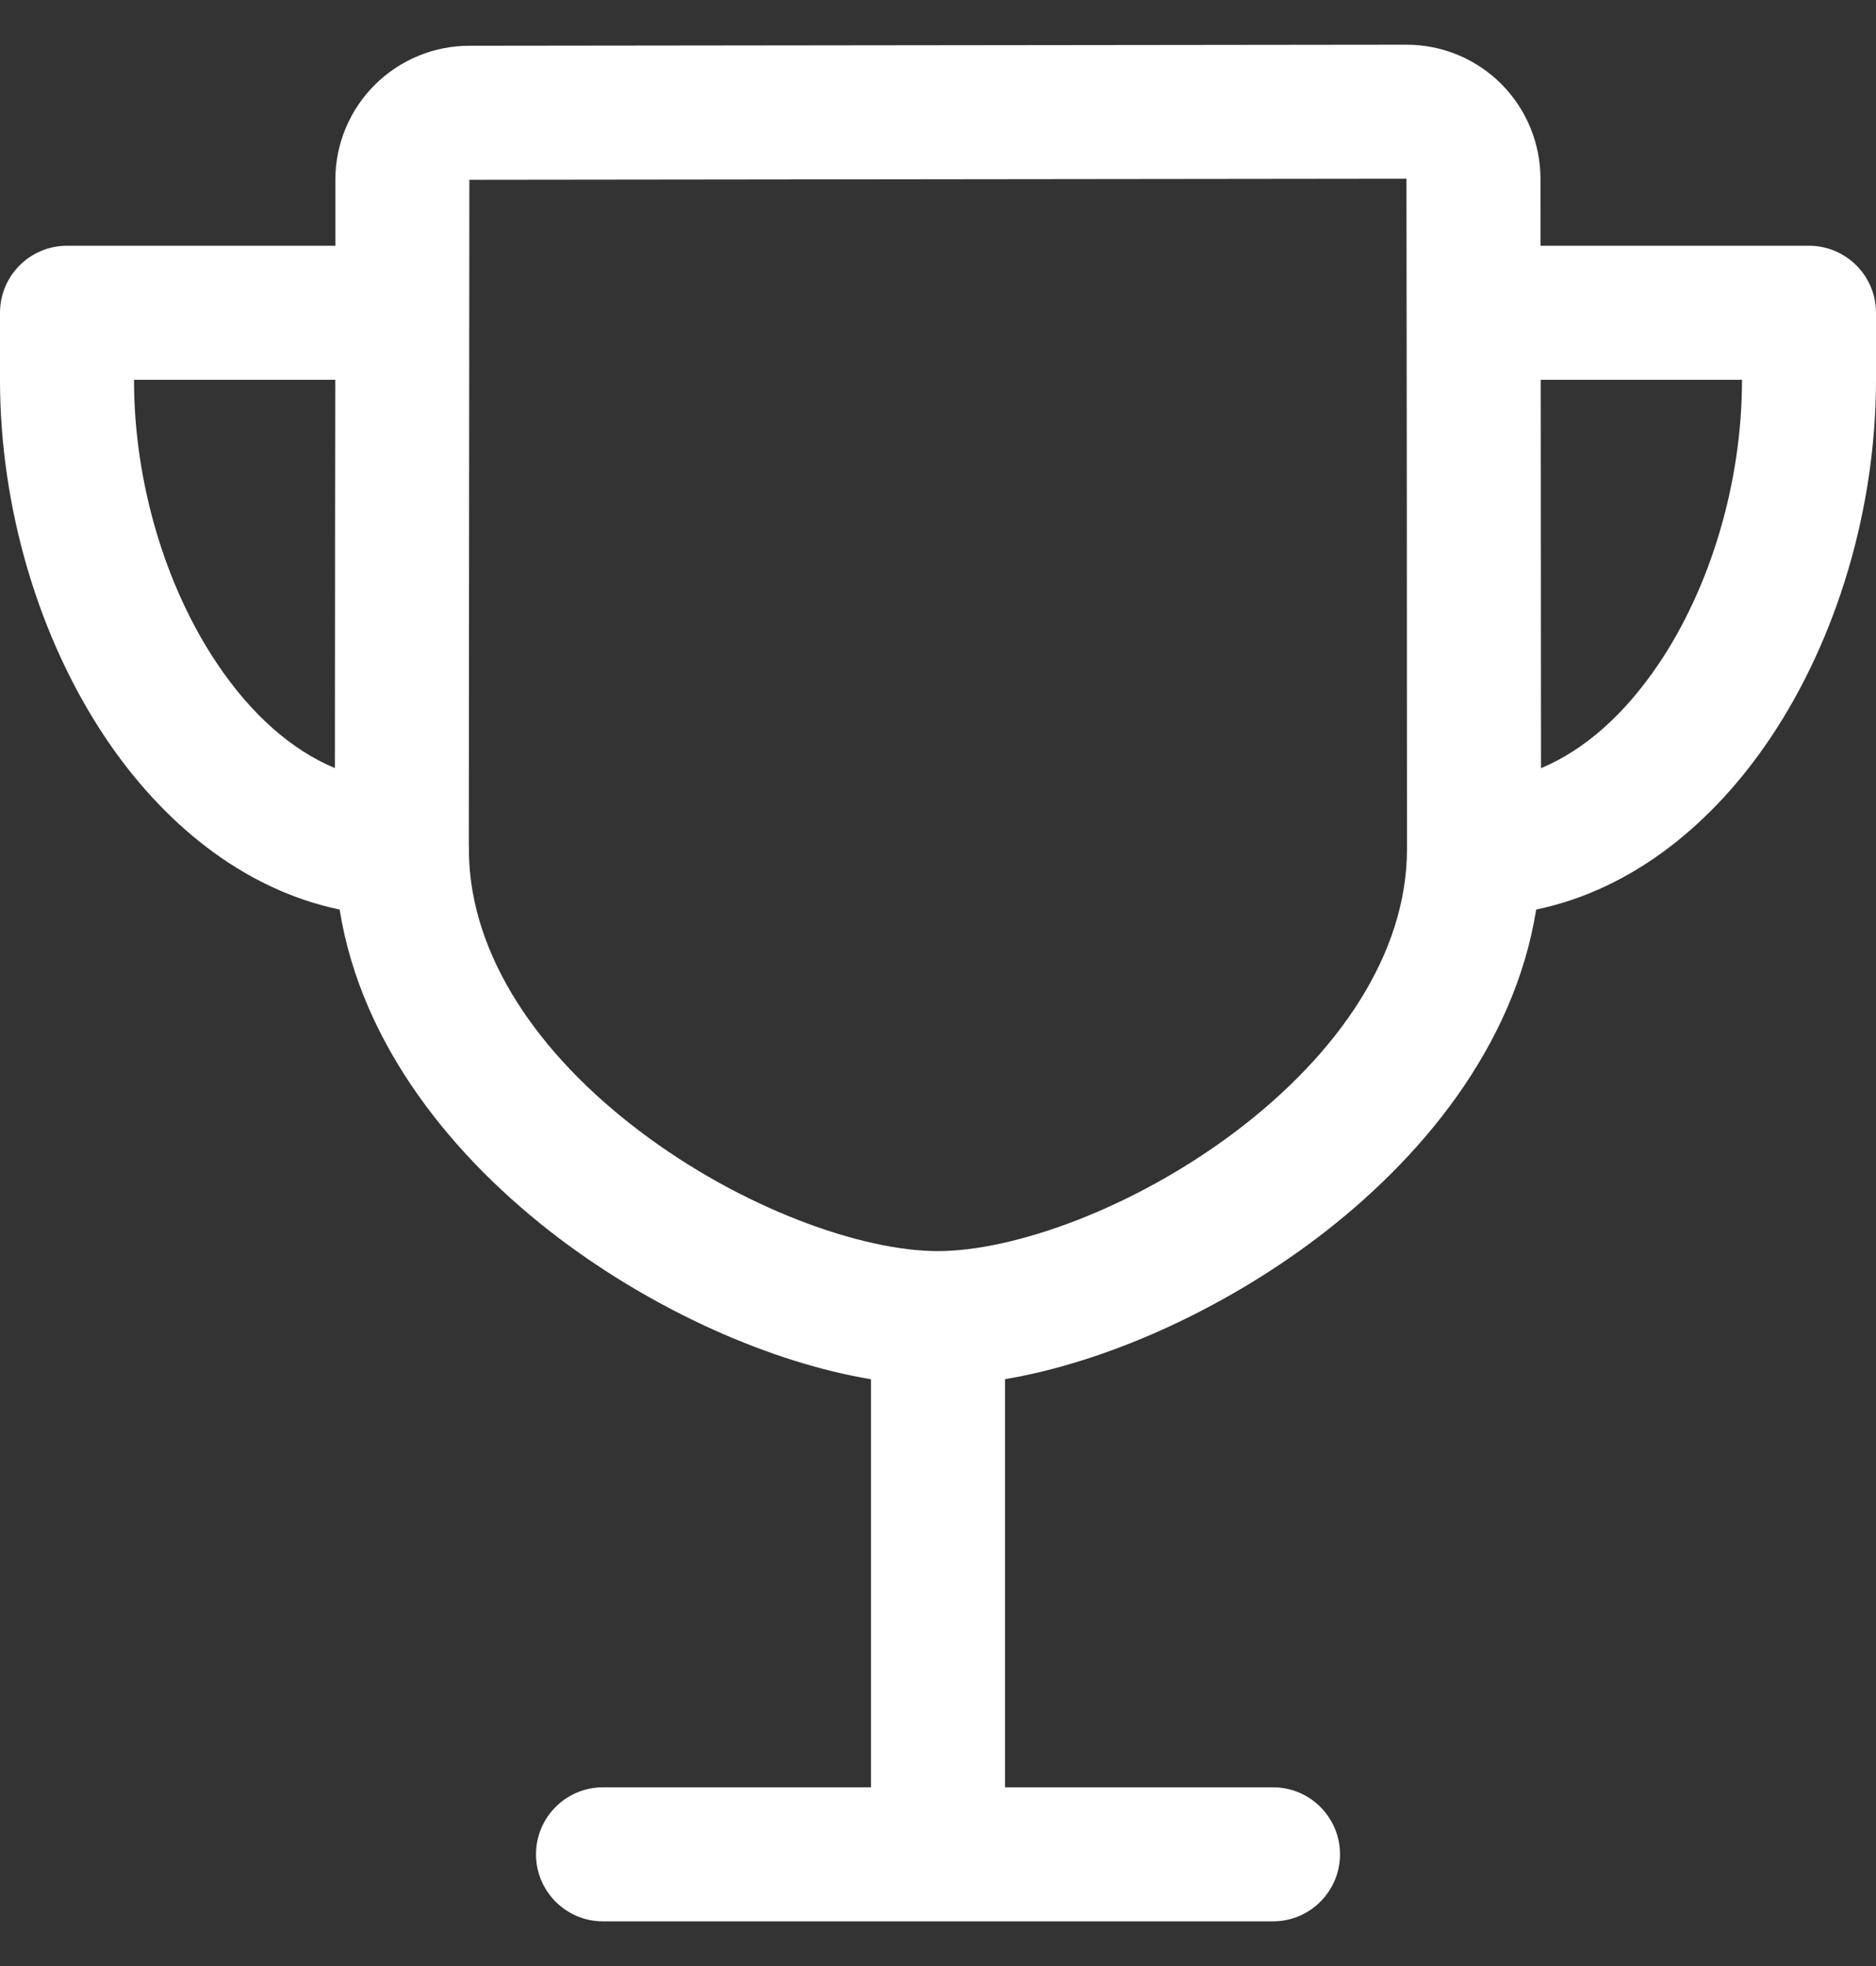 <svg width="21" height="22" viewBox="0 0 21 22" fill="none" xmlns="http://www.w3.org/2000/svg">
<rect x="0" y="0" width="21" height="22" fill="#333333" stroke="none"/>
<path fill-rule="evenodd" clip-rule="evenodd" d="M15.744 0.5L15.743 0.5L5.254 0.512L5.253 0.512L5.254 0.512C4.857 0.512 4.476 0.67 4.195 0.95C3.914 1.23 3.755 1.61 3.754 2.007L3.754 2.01C3.754 2.204 3.754 2.455 3.754 2.75H0.75C0.336 2.75 0 3.086 0 3.5V4.25C0 5.684 0.433 7.144 1.186 8.264C1.81 9.191 2.703 9.948 3.802 10.178C4.047 11.712 5.095 12.975 6.254 13.853C7.331 14.668 8.625 15.246 9.75 15.434V20H6.75C6.336 20 6 20.336 6 20.75C6 21.164 6.336 21.5 6.75 21.5H10.5H14.25C14.664 21.5 15 21.164 15 20.75C15 20.336 14.664 20 14.25 20H11.25V15.433C12.374 15.244 13.667 14.667 14.743 13.853C15.903 12.975 16.951 11.713 17.196 10.178C18.296 9.949 19.19 9.192 19.814 8.264C20.567 7.144 21 5.684 21 4.25V3.5C21 3.086 20.664 2.75 20.25 2.75H17.245C17.245 2.443 17.245 2.187 17.244 2C17.244 1.602 17.086 1.221 16.805 0.939C16.524 0.658 16.142 0.5 15.744 0.5ZM17.244 2V2L17.244 1.999L17.244 2ZM17.247 4.25C17.248 5.592 17.249 7.23 17.25 8.596C17.732 8.395 18.184 7.999 18.569 7.427C19.146 6.569 19.5 5.404 19.5 4.25H17.247ZM1.5 4.25H3.753C3.752 4.73 3.752 5.241 3.751 5.752L3.751 5.752V5.753L3.751 5.753L3.751 5.756C3.75 6.786 3.749 7.816 3.749 8.595C3.267 8.394 2.815 7.999 2.431 7.427C1.854 6.569 1.5 5.404 1.5 4.25ZM5.25 9.5C5.25 9.516 5.25 9.532 5.249 9.547C5.269 10.702 6.029 11.801 7.16 12.657C8.307 13.526 9.652 14 10.498 14C11.344 14 12.689 13.526 13.838 12.657C14.984 11.789 15.75 10.672 15.75 9.5C15.75 7.127 15.746 3.19 15.744 2.001L15.744 2L5.255 2.012L5.254 2.012C5.254 2.73 5.253 4.241 5.251 5.753L5.251 5.755C5.25 7.233 5.248 8.71 5.248 9.447C5.249 9.464 5.25 9.482 5.25 9.5Z" fill="white"/>
</svg>
